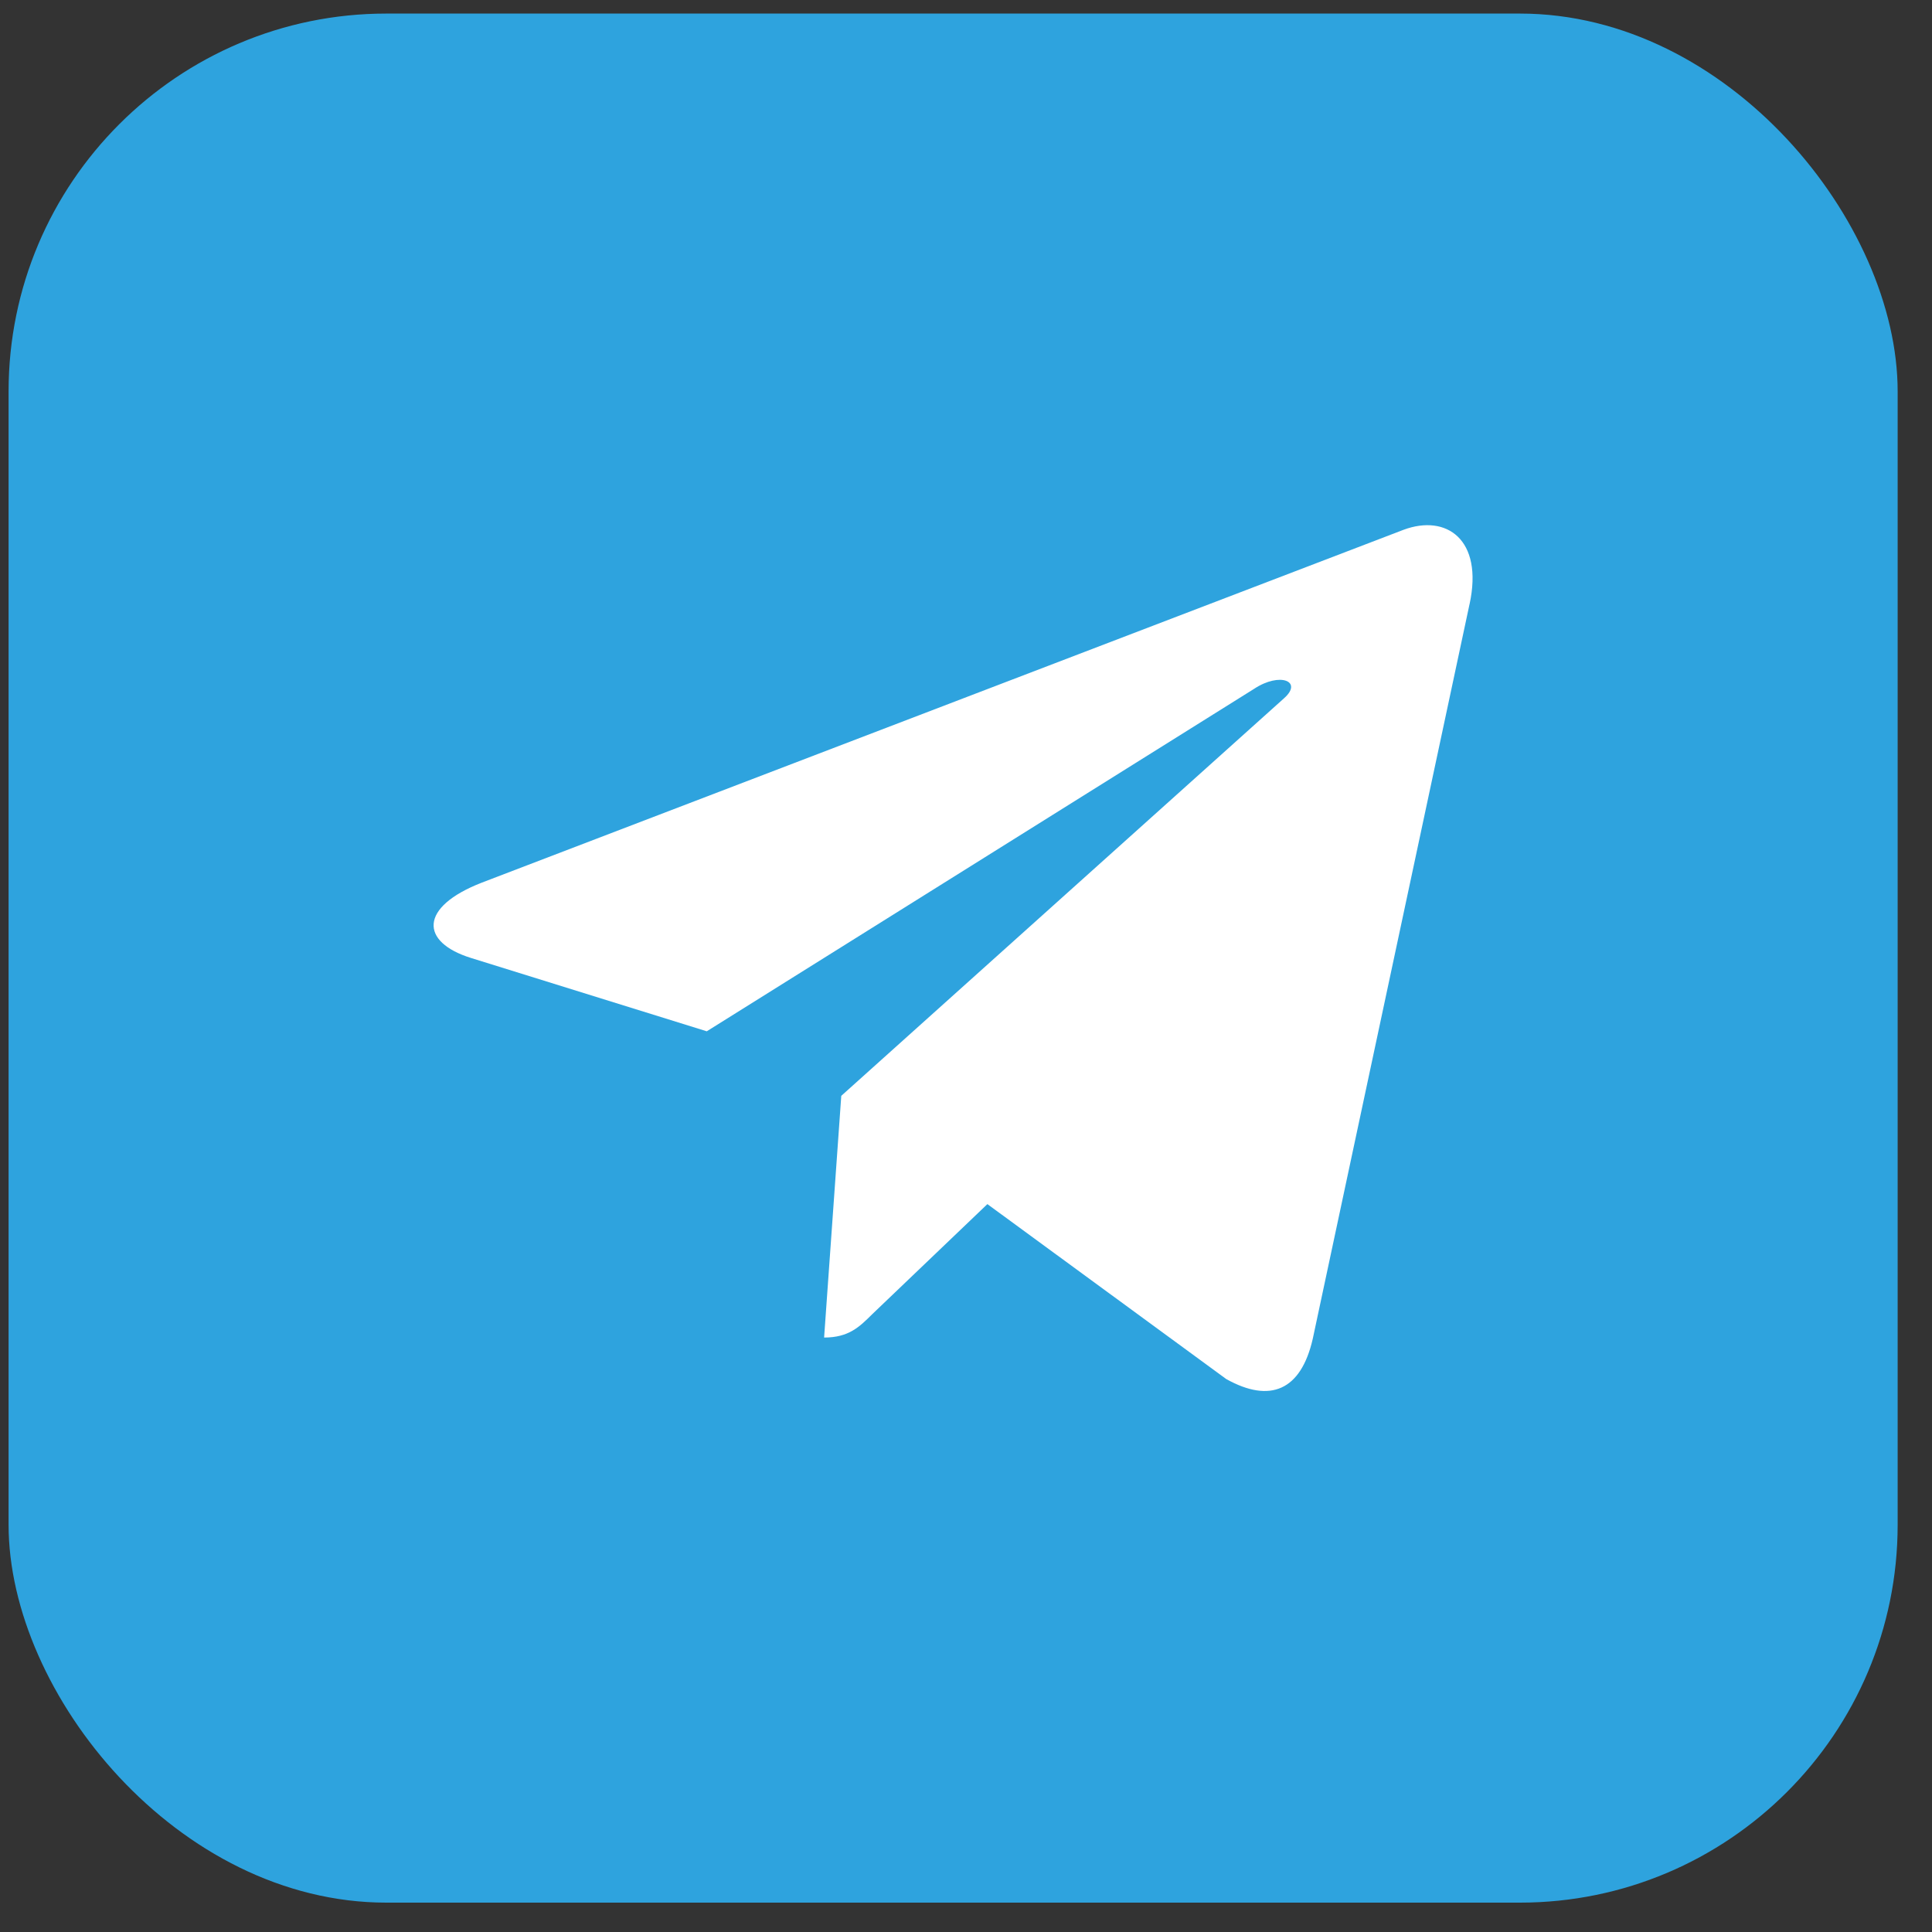 <svg width="45" height="45" viewBox="0 0 45 45" fill="none" xmlns="http://www.w3.org/2000/svg">
<rect x="0" y="0" width="45" height="45" fill="#333333" stroke="none"/>
<rect x="0.2" y="0.316" width="44" height="44" rx="8.8" fill="#2EA3DE"/>
<g clip-path="url(#clip0_2007_550)">
<path d="M19.595 25.524L19.195 31.154C19.768 31.154 20.016 30.908 20.313 30.613L22.998 28.046L28.562 32.121C29.583 32.69 30.302 32.39 30.577 31.182L34.229 14.069L34.23 14.068C34.554 12.559 33.685 11.97 32.691 12.34L11.223 20.558C9.758 21.127 9.78 21.944 10.974 22.314L16.462 24.021L29.211 16.044C29.811 15.647 30.356 15.867 29.908 16.264L19.595 25.524Z" fill="white"/>
</g>
<defs>
<clipPath id="clip0_2007_550">
<rect width="24.2" height="24.2" fill="white" transform="translate(10.1 10.216)"/>
</clipPath>
</defs>
</svg>
